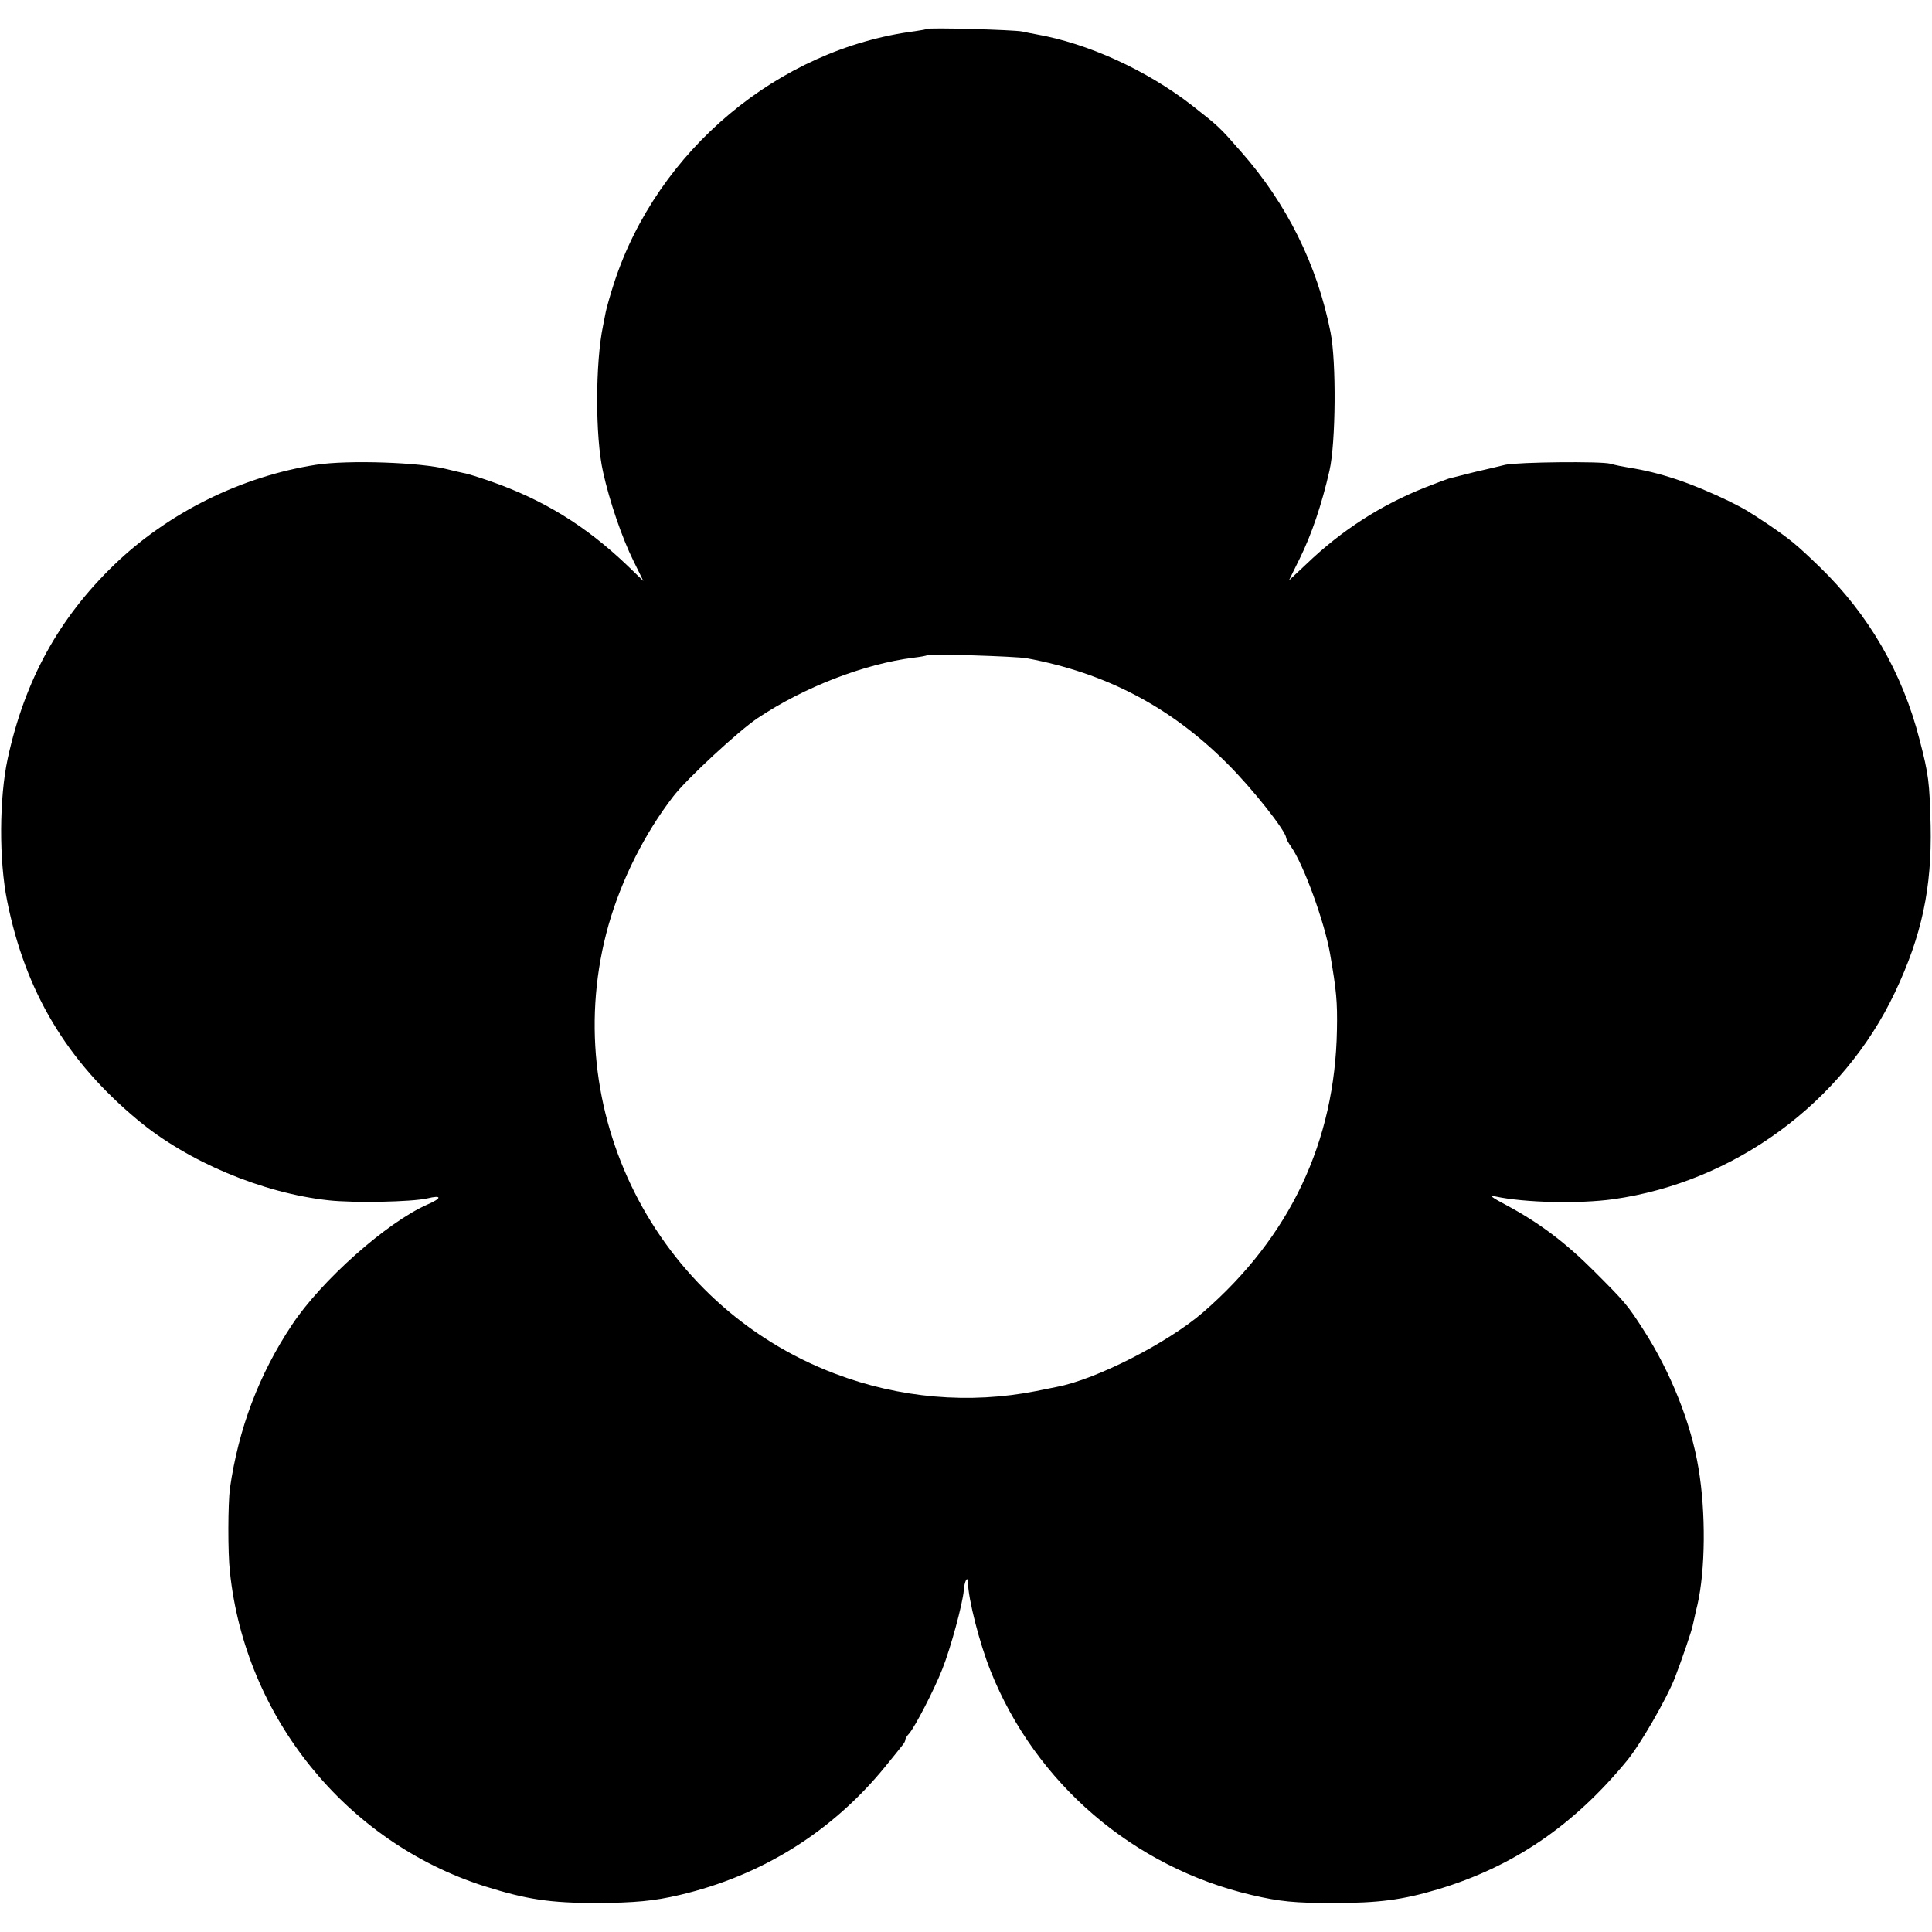 <?xml version="1.0" standalone="no"?>
<!DOCTYPE svg PUBLIC "-//W3C//DTD SVG 20010904//EN"
 "http://www.w3.org/TR/2001/REC-SVG-20010904/DTD/svg10.dtd">
<svg version="1.0" xmlns="http://www.w3.org/2000/svg"
 width="700pt" height="700pt" viewBox="0 0 700 700"
 preserveAspectRatio="xMidYMid meet">
<g transform="translate(0,700) scale(0.1,-0.1)"
fill="#000000" stroke="none">
<path d="M3358 6895 c-1 -1 -21 -5 -43 -8 -494 -64 -933 -431 -1090 -912 -14
-43 -27 -90 -30 -104 -3 -14 -7 -37 -10 -51 -28 -133 -29 -402 0 -530 23 -105
69 -240 111 -324 l35 -71 -58 56 c-151 144 -303 238 -498 306 -38 13 -81 27
-95 29 -14 3 -41 9 -60 14 -95 25 -359 34 -475 16 -270 -42 -535 -173 -731
-362 -201 -194 -324 -418 -386 -702 -31 -144 -32 -369 -2 -517 66 -329 216
-579 473 -793 181 -151 452 -265 692 -291 92 -10 300 -6 357 7 54 13 54 1 1
-22 -148 -65 -385 -276 -491 -436 -120 -180 -194 -377 -225 -593 -7 -55 -8
-231 0 -302 55 -527 421 -979 922 -1139 153 -48 236 -61 410 -61 134 1 204 7
297 29 299 70 554 230 746 466 29 36 57 70 62 77 6 7 10 15 10 19 0 4 6 15 14
23 21 24 90 157 120 233 31 78 74 238 78 286 2 32 14 55 15 29 1 -61 42 -221
82 -321 163 -408 518 -712 946 -812 103 -24 156 -29 295 -29 165 0 250 11 378
49 274 82 493 231 687 467 48 58 143 223 173 299 26 68 63 175 66 195 3 11 9
43 16 70 29 125 31 336 4 495 -26 161 -101 349 -199 501 -59 92 -67 101 -180
214 -104 104 -200 176 -320 240 -51 27 -61 35 -37 30 107 -23 305 -27 427 -10
440 62 832 350 1021 750 97 205 134 378 129 605 -4 157 -7 183 -40 310 -62
243 -185 454 -361 625 -87 84 -107 100 -189 156 -72 48 -84 55 -140 83 -137
66 -249 104 -365 122 -19 3 -49 9 -66 14 -35 9 -331 6 -380 -4 -16 -4 -66 -16
-110 -26 -43 -11 -86 -22 -95 -24 -9 -3 -47 -17 -85 -32 -159 -63 -303 -155
-431 -278 l-63 -59 39 79 c43 87 80 196 108 319 23 101 25 394 4 500 -48 245
-159 468 -325 656 -78 89 -79 90 -177 167 -165 128 -377 225 -566 258 -13 2
-35 7 -50 10 -30 6 -339 15 -345 9z m362 -2280 c286 -53 521 -176 725 -380 92
-91 215 -247 215 -271 0 -3 8 -18 18 -32 46 -66 121 -273 141 -387 23 -133 27
-174 25 -276 -7 -406 -170 -750 -484 -1023 -128 -111 -388 -244 -531 -271 -13
-3 -46 -9 -74 -15 -243 -48 -496 -26 -730 63 -651 247 -1009 958 -820 1626 47
164 130 330 234 465 48 63 237 238 306 284 169 113 388 197 565 219 25 3 47 7
49 9 6 6 322 -4 361 -11z"/>
</g>
</svg>
